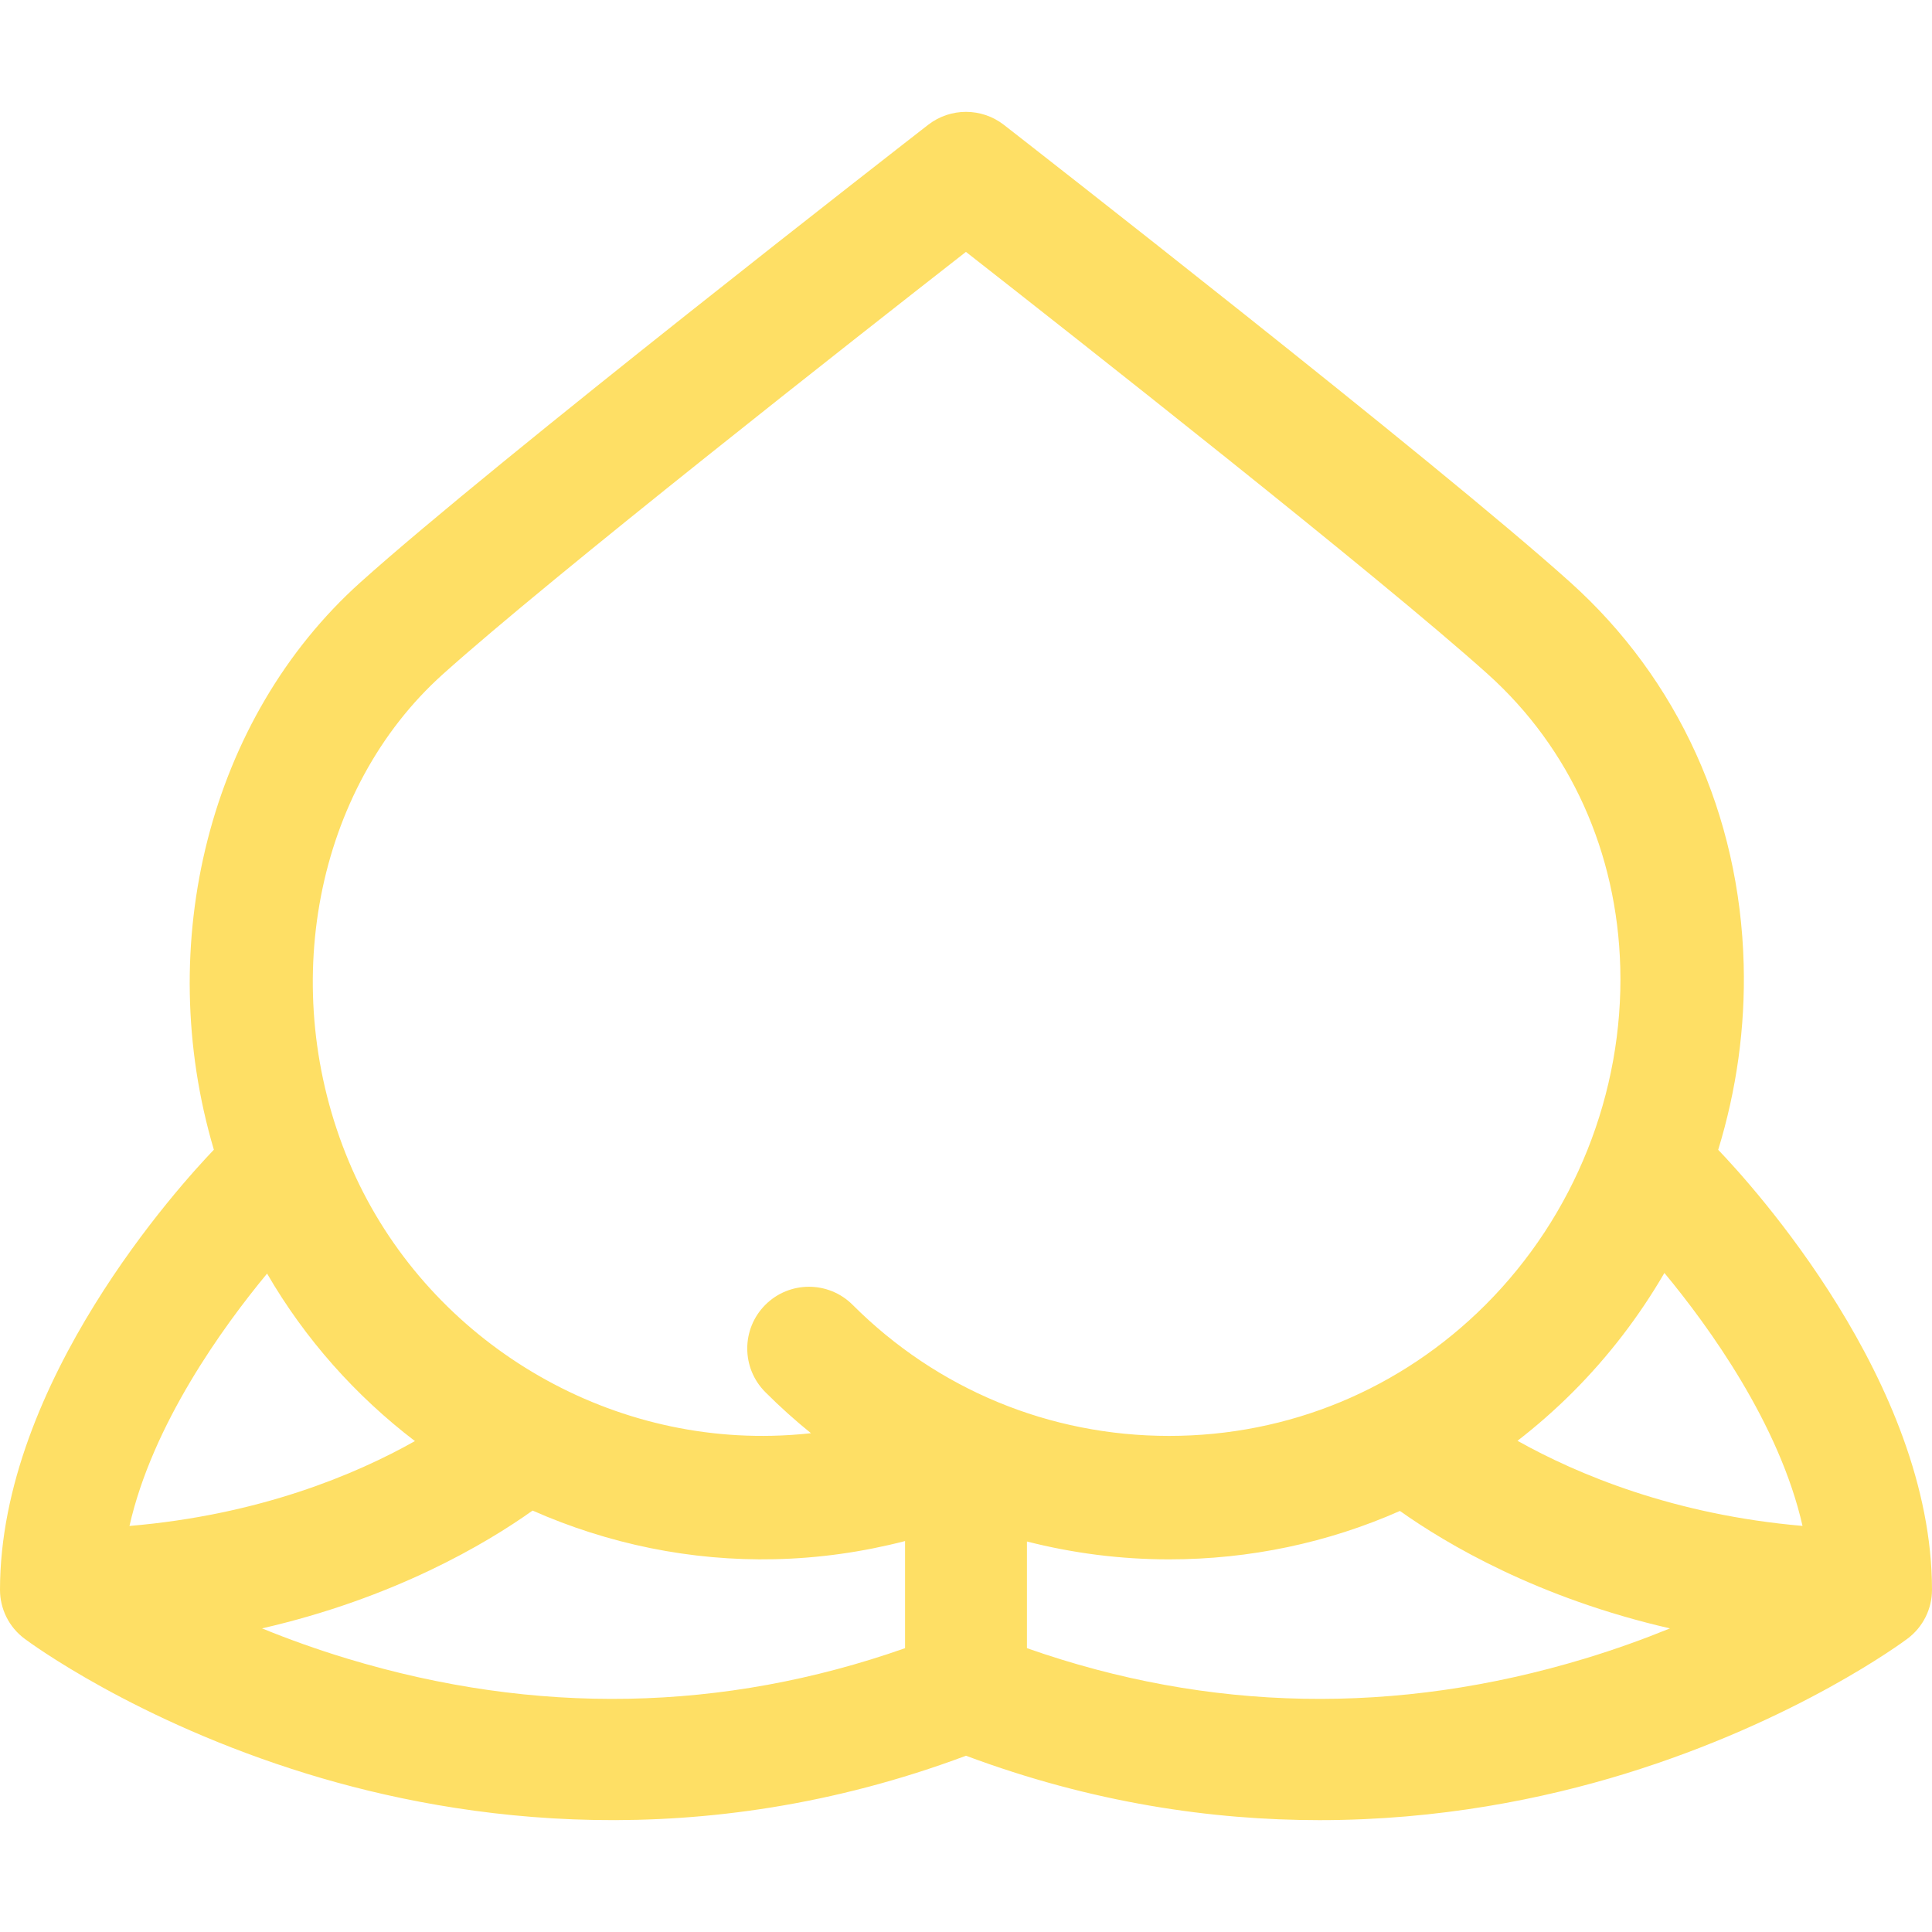 <!DOCTYPE svg PUBLIC "-//W3C//DTD SVG 1.1//EN" "http://www.w3.org/Graphics/SVG/1.1/DTD/svg11.dtd">
<!-- Uploaded to: SVG Repo, www.svgrepo.com, Transformed by: SVG Repo Mixer Tools -->
<svg fill="#FEDF65" height="800px" width="800px" version="1.1" id="Capa_1" xmlns="http://www.w3.org/2000/svg" xmlns:xlink="http://www.w3.org/1999/xlink" viewBox="0 0 297 297" xml:space="preserve">
<g id="SVGRepo_bgCarrier" stroke-width="0"/>
<g id="SVGRepo_tracerCarrier" stroke-linecap="round" stroke-linejoin="round"/>
<g id="SVGRepo_iconCarrier"> <path d="M264.133,176.755c2.815-9.176,4.175-18.811,3.917-28.523c-0.607-22.958-10.067-43.804-26.637-58.702 C220.716,70.92,157.029,21.3,154.329,19.196c-3.425-2.663-8.222-2.669-11.65-0.007c-2.706,2.104-66.545,51.712-87.281,70.338 c-23.247,20.879-31.882,55.621-22.521,87.216C27.739,182.099,0,212.501,0,244.398c0,2.949,1.389,5.726,3.748,7.495 c0.684,0.514,17.068,12.667,43.446,20.783c23.694,7.291,60.25,12.57,101.306-2.773c19.419,7.257,37.826,9.901,54.347,9.901 c18.407-0.001,34.472-3.285,46.959-7.128c26.378-8.116,42.763-20.27,43.446-20.783c2.359-1.77,3.748-4.546,3.748-7.495 C297,212.521,269.298,182.14,264.133,176.755z M277.096,234.572c-19.801-1.706-34.614-7.931-43.816-13.084 c2.965-2.293,5.806-4.787,8.5-7.48c5.504-5.505,10.223-11.679,14.083-18.321C262.686,203.914,273.548,218.905,277.096,234.572z M68.078,103.647c16.649-14.956,63.85-51.991,80.413-64.925c16.534,12.942,63.611,49.975,80.234,64.921 c12.655,11.379,19.885,27.393,20.353,45.092c0.513,19.272-7.04,38.173-20.72,51.853c-12.993,12.993-30.27,20.15-48.645,20.15 c-18.373,0-35.65-7.157-48.643-20.15c-1.853-1.853-4.281-2.778-6.71-2.778c-2.427,0-4.856,0.926-6.709,2.778 c-3.705,3.706-3.705,9.714,0,13.42c2.243,2.244,4.586,4.35,7.019,6.315c-1.979,0.217-3.976,0.35-5.979,0.396 c-28.083,0.638-54.208-16.281-65.049-42.133C42.527,152.08,48.462,121.264,68.078,103.647z M63.787,221.533 c-9.138,5.148-23.914,11.359-43.884,13.047c3.531-15.608,14.325-30.548,21.155-38.798C46.904,205.865,54.681,214.584,63.787,221.533 z M53.379,254.973c-4.74-1.435-9.114-3.023-13.099-4.646c20.333-4.664,34.402-12.996,41.593-18.112 c11.55,5.1,24.238,7.777,37.258,7.478c6.793-0.157,13.483-1.105,20-2.792v16.468C111.177,263.194,82.359,263.741,53.379,254.973z M243.621,254.973c-28.98,8.768-57.797,8.221-85.752-1.605v-16.398c7.054,1.799,14.375,2.747,21.846,2.747 c12.427,0,24.457-2.566,35.49-7.444c7.216,5.121,21.258,13.409,41.515,18.055C252.735,251.95,248.361,253.539,243.621,254.973z"/> </g>
</svg>